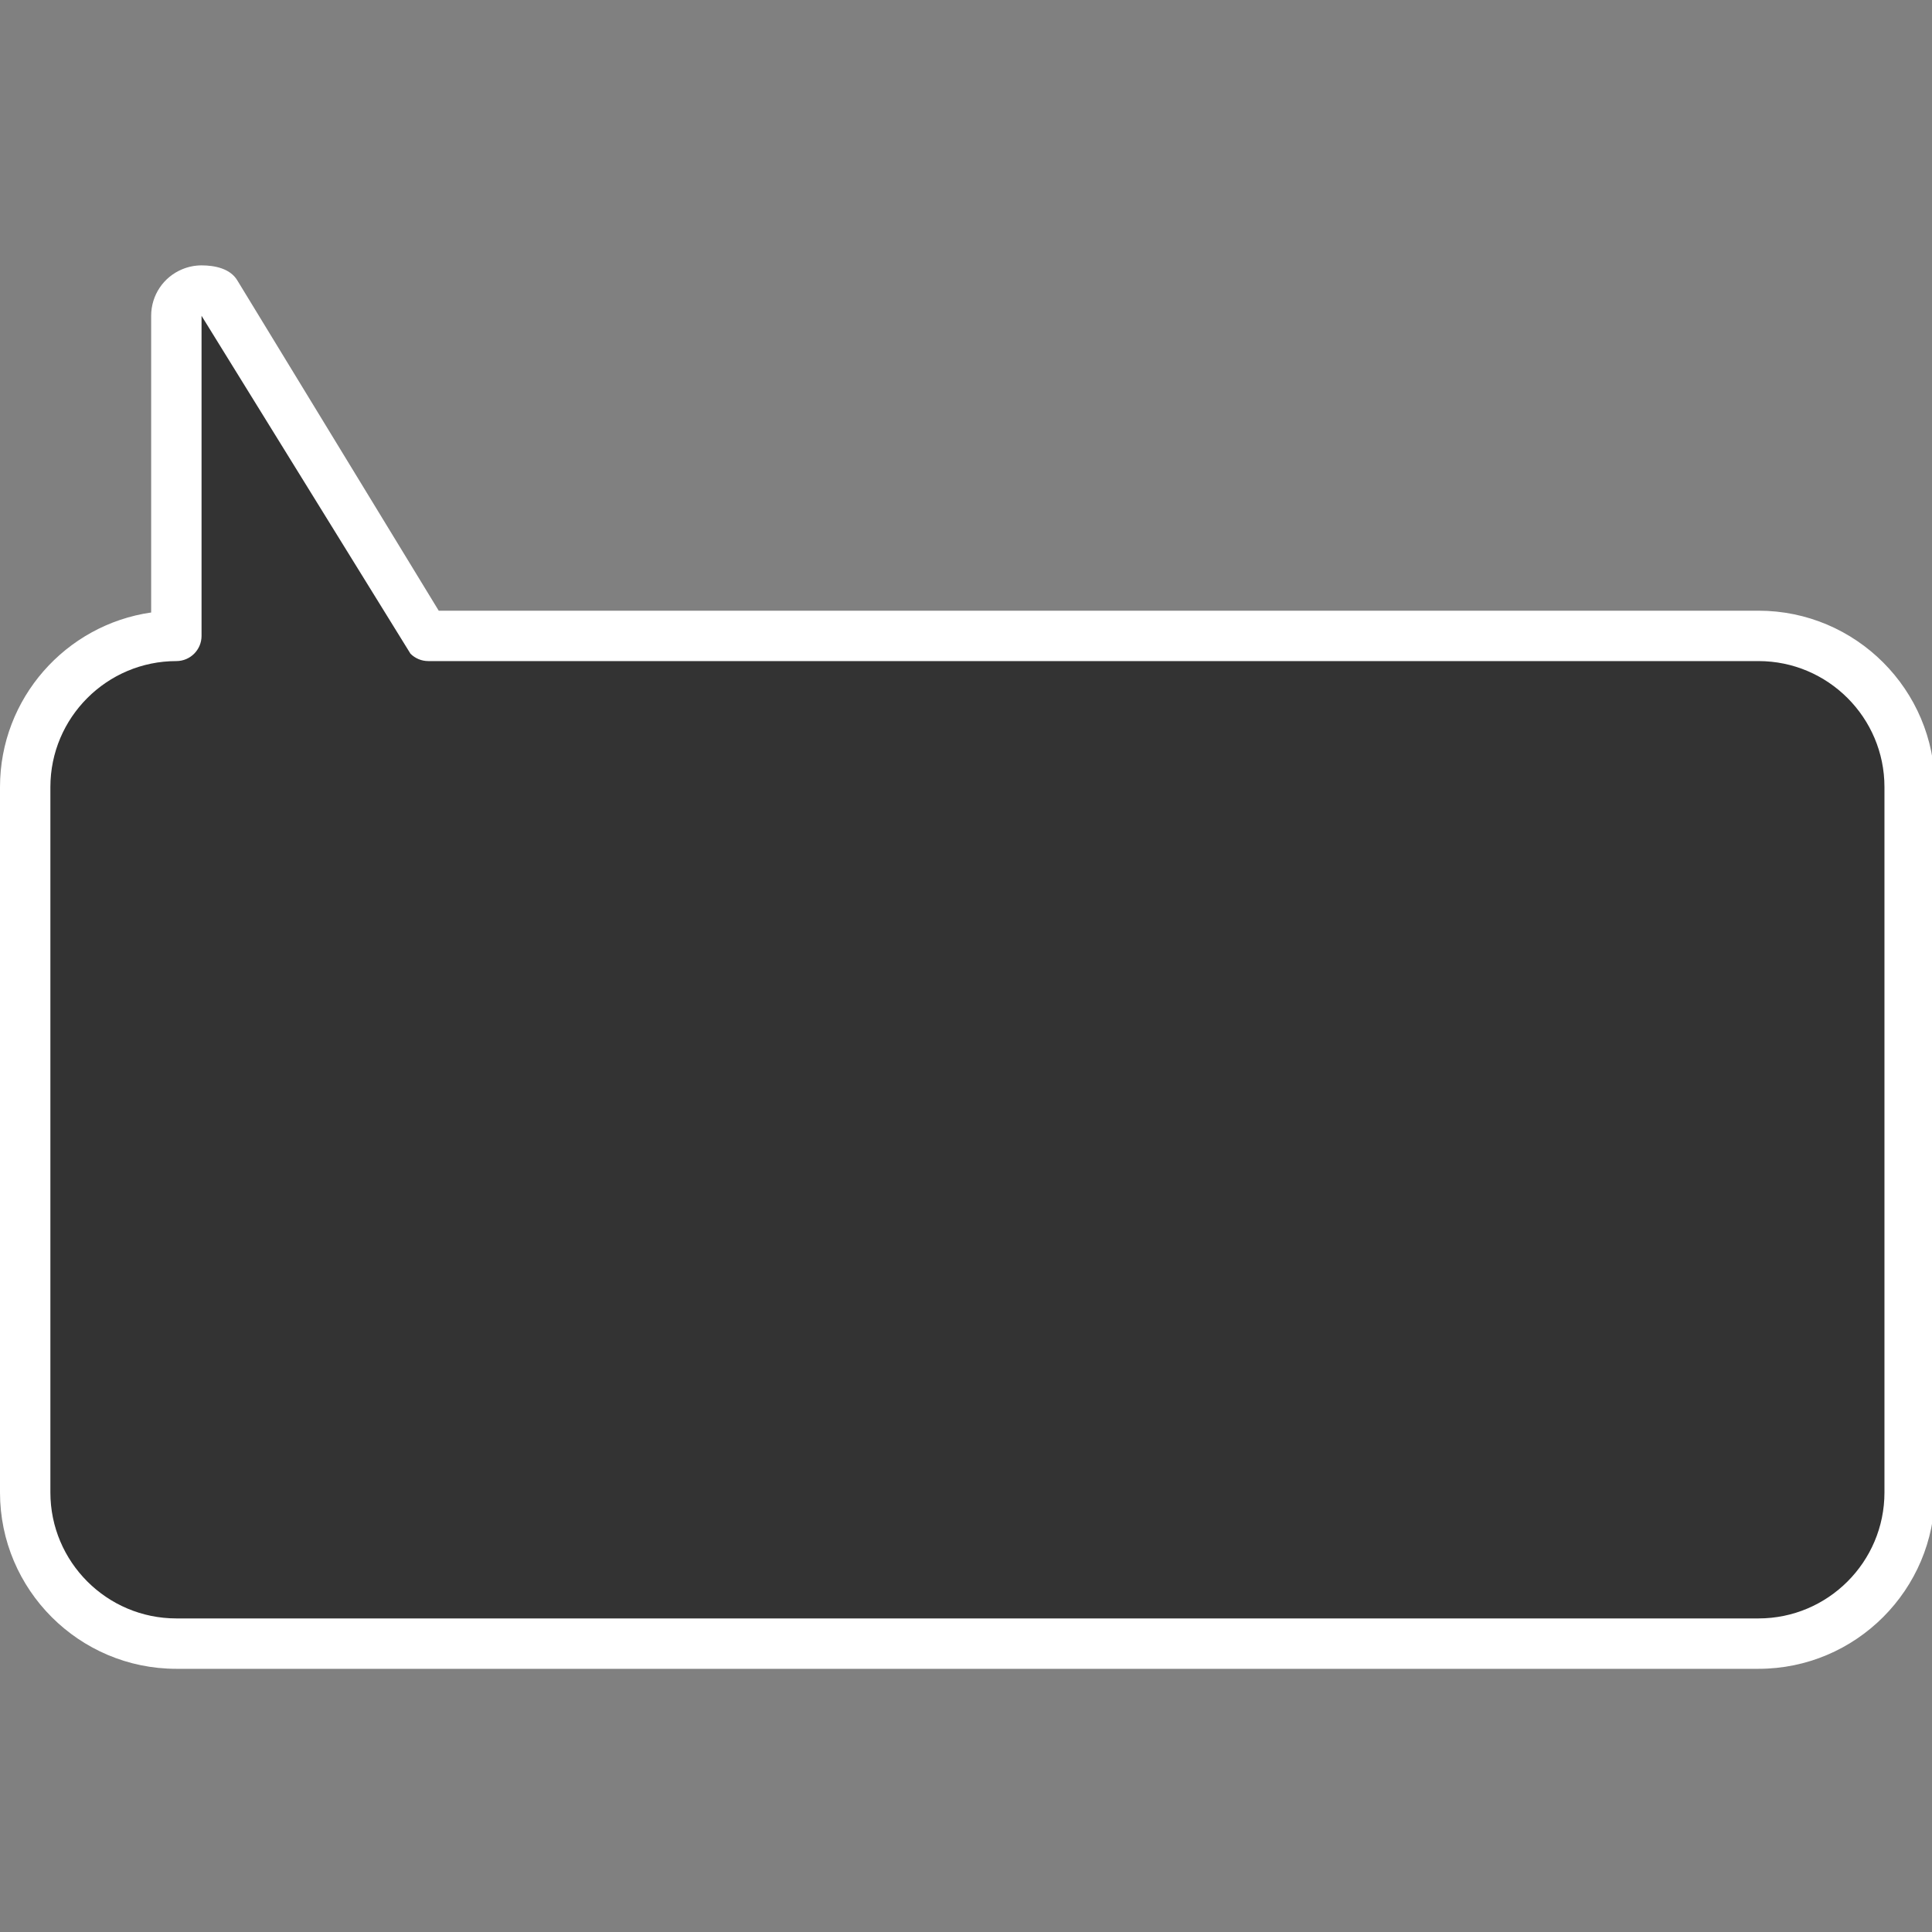 <?xml version="1.0" encoding="UTF-8" standalone="no"?>
<!-- Generator: Adobe Illustrator 17.1.0, SVG Export Plug-In . SVG Version: 6.00 Build 0)  -->

<svg xmlns:dc="http://purl.org/dc/elements/1.1/" xmlns:cc="http://creativecommons.org/ns#" xmlns:rdf="http://www.w3.org/1999/02/22-rdf-syntax-ns#" xmlns:svg="http://www.w3.org/2000/svg" xmlns="http://www.w3.org/2000/svg" xmlns:sodipodi="http://sodipodi.sourceforge.net/DTD/sodipodi-0.dtd" xmlns:inkscape="http://www.inkscape.org/namespaces/inkscape" version="1.1" id="Capa_1" x="0px" y="0px" viewBox="0 0 100 100" xml:space="preserve" inkscape:version="0.91 r13725" sodipodi:docname="bubble.svg" width="100" height="100"><rect x="0" y="0" width="100" height="100" fill="#808080" stroke="none"/><defs id="defs55" /><sodipodi:namedview pagecolor="#9a9ea4" bordercolor="#666666" borderopacity="1" objecttolerance="10" gridtolerance="10" guidetolerance="10" inkscape:pageopacity="0" inkscape:pageshadow="2" inkscape:window-width="1920" inkscape:window-height="1027" id="namedview53" showgrid="false" inkscape:zoom="8.5655474" inkscape:cx="50" inkscape:cy="50" inkscape:window-x="-8" inkscape:window-y="18" inkscape:window-maximized="1" inkscape:current-layer="Capa_1" /><g id="g23" transform="matrix(0.833,0,0,0.833,0,-328.413)" /><g id="g25" transform="matrix(0.833,0,0,0.833,0,-328.413)" /><g id="g27" transform="matrix(0.833,0,0,0.833,0,-328.413)" /><g id="g29" transform="matrix(0.833,0,0,0.833,0,-328.413)" /><g id="g31" transform="matrix(0.833,0,0,0.833,0,-328.413)" /><g id="g33" transform="matrix(0.833,0,0,0.833,0,-328.413)" /><g id="g35" transform="matrix(0.833,0,0,0.833,0,-328.413)" /><g id="g37" transform="matrix(0.833,0,0,0.833,0,-328.413)" /><g id="g39" transform="matrix(0.833,0,0,0.833,0,-328.413)" /><g id="g41" transform="matrix(0.833,0,0,0.833,0,-328.413)" /><g id="g43" transform="matrix(0.833,0,0,0.833,0,-328.413)" /><g id="g45" transform="matrix(0.833,0,0,0.833,0,-328.413)" /><g id="g47" transform="matrix(0.833,0,0,0.833,0,-328.413)" /><g id="g49" transform="matrix(0.833,0,0,0.833,0,-328.413)" /><g id="g51" transform="matrix(0.833,0,0,0.833,0,-328.413)" /><g id="g4225" transform="matrix(0.163,0,0,0.163,-1.024e-6,11.667)"><path sodipodi:nodetypes="ccccccccccccc" inkscape:connector-curvature="0" id="rect4196" d="M 62.45,27.426 C 61.313,48.504 62.684,110.904 61.778,132.048 59.524,138.538 51.513,135.341 46.546,137.359 26.434,141.59 12.139,161.977 14.044,182.275 14.194,257.043 13.746,331.832 14.265,406.588 15.99,428.557 37.192,446.108 59.044,444.275 192.46,444.191 428.284,444.442 561.694,444.15 583.68,442.983 601.904,422.192 600.444,400.275 600.294,324.84 600.742,249.385 600.223,173.963 598.498,151.993 577.296,134.442 555.444,136.275 449.283,136.147 240.679,136.531 134.544,136.084 110.309,99.452 93.161,55.801 64.522,26.87 63.771,26.166 63.141,27.241 62.45,27.426 Z" style="color:#000000;clip-rule:nonzero;display:inline;overflow:visible;visibility:visible;opacity:1;isolation:auto;mix-blend-mode:normal;color-interpolation:sRGB;color-interpolation-filters:linearRGB;solid-color:#000000;solid-opacity:1;fill:#333333;fill-opacity:1;fill-rule:nonzero;stroke:#333333;stroke-width:3;stroke-linecap:round;stroke-linejoin:round;stroke-miterlimit:4;stroke-dasharray:none;stroke-dashoffset:0;stroke-opacity:1;color-rendering:auto;image-rendering:auto;shape-rendering:auto;text-rendering:auto;enable-background:accumulate" /><path style="fill:#ffffff;fill-opacity:1" d="M 558.4,458.347 56,458.347 C 25.122,458.347 0,433.225 0,402.347 L 0,178.347 C 0,150.184 20.897,126.81 48,122.917 L 48,28.701 C 48,22.207 51.877,16.405 57.877,13.919 59.869,13.094 61.952,12.693 64.017,12.693 68.172,12.693 73.055,13.683 75.314,17.387 L 139.314,122.347 558.4,122.347 C 589.278,122.347 614.4,147.469 614.4,178.347 L 614.4,402.347 C 614.4,433.226 589.278,458.347 558.4,458.347 Z M 598.4,178.347 C 598.4,156.291 580.456,138.347 558.4,138.347 L 136,138.347 C 133.878,138.347 131.843,137.504 130.343,136.004 L 64,28.707 64,130.347 C 64,134.765 60.418,138.347 56,138.347 33.944,138.347 16,156.291 16,178.347 L 16,402.347 C 16,424.403 33.944,442.347 56,442.347 L 558.4,442.347 C 580.456,442.347 598.4,424.403 598.4,402.347 Z" id="path21-7" inkscape:connector-curvature="0" sodipodi:nodetypes="sssscscsscsssssssccssssssss" /></g></svg>